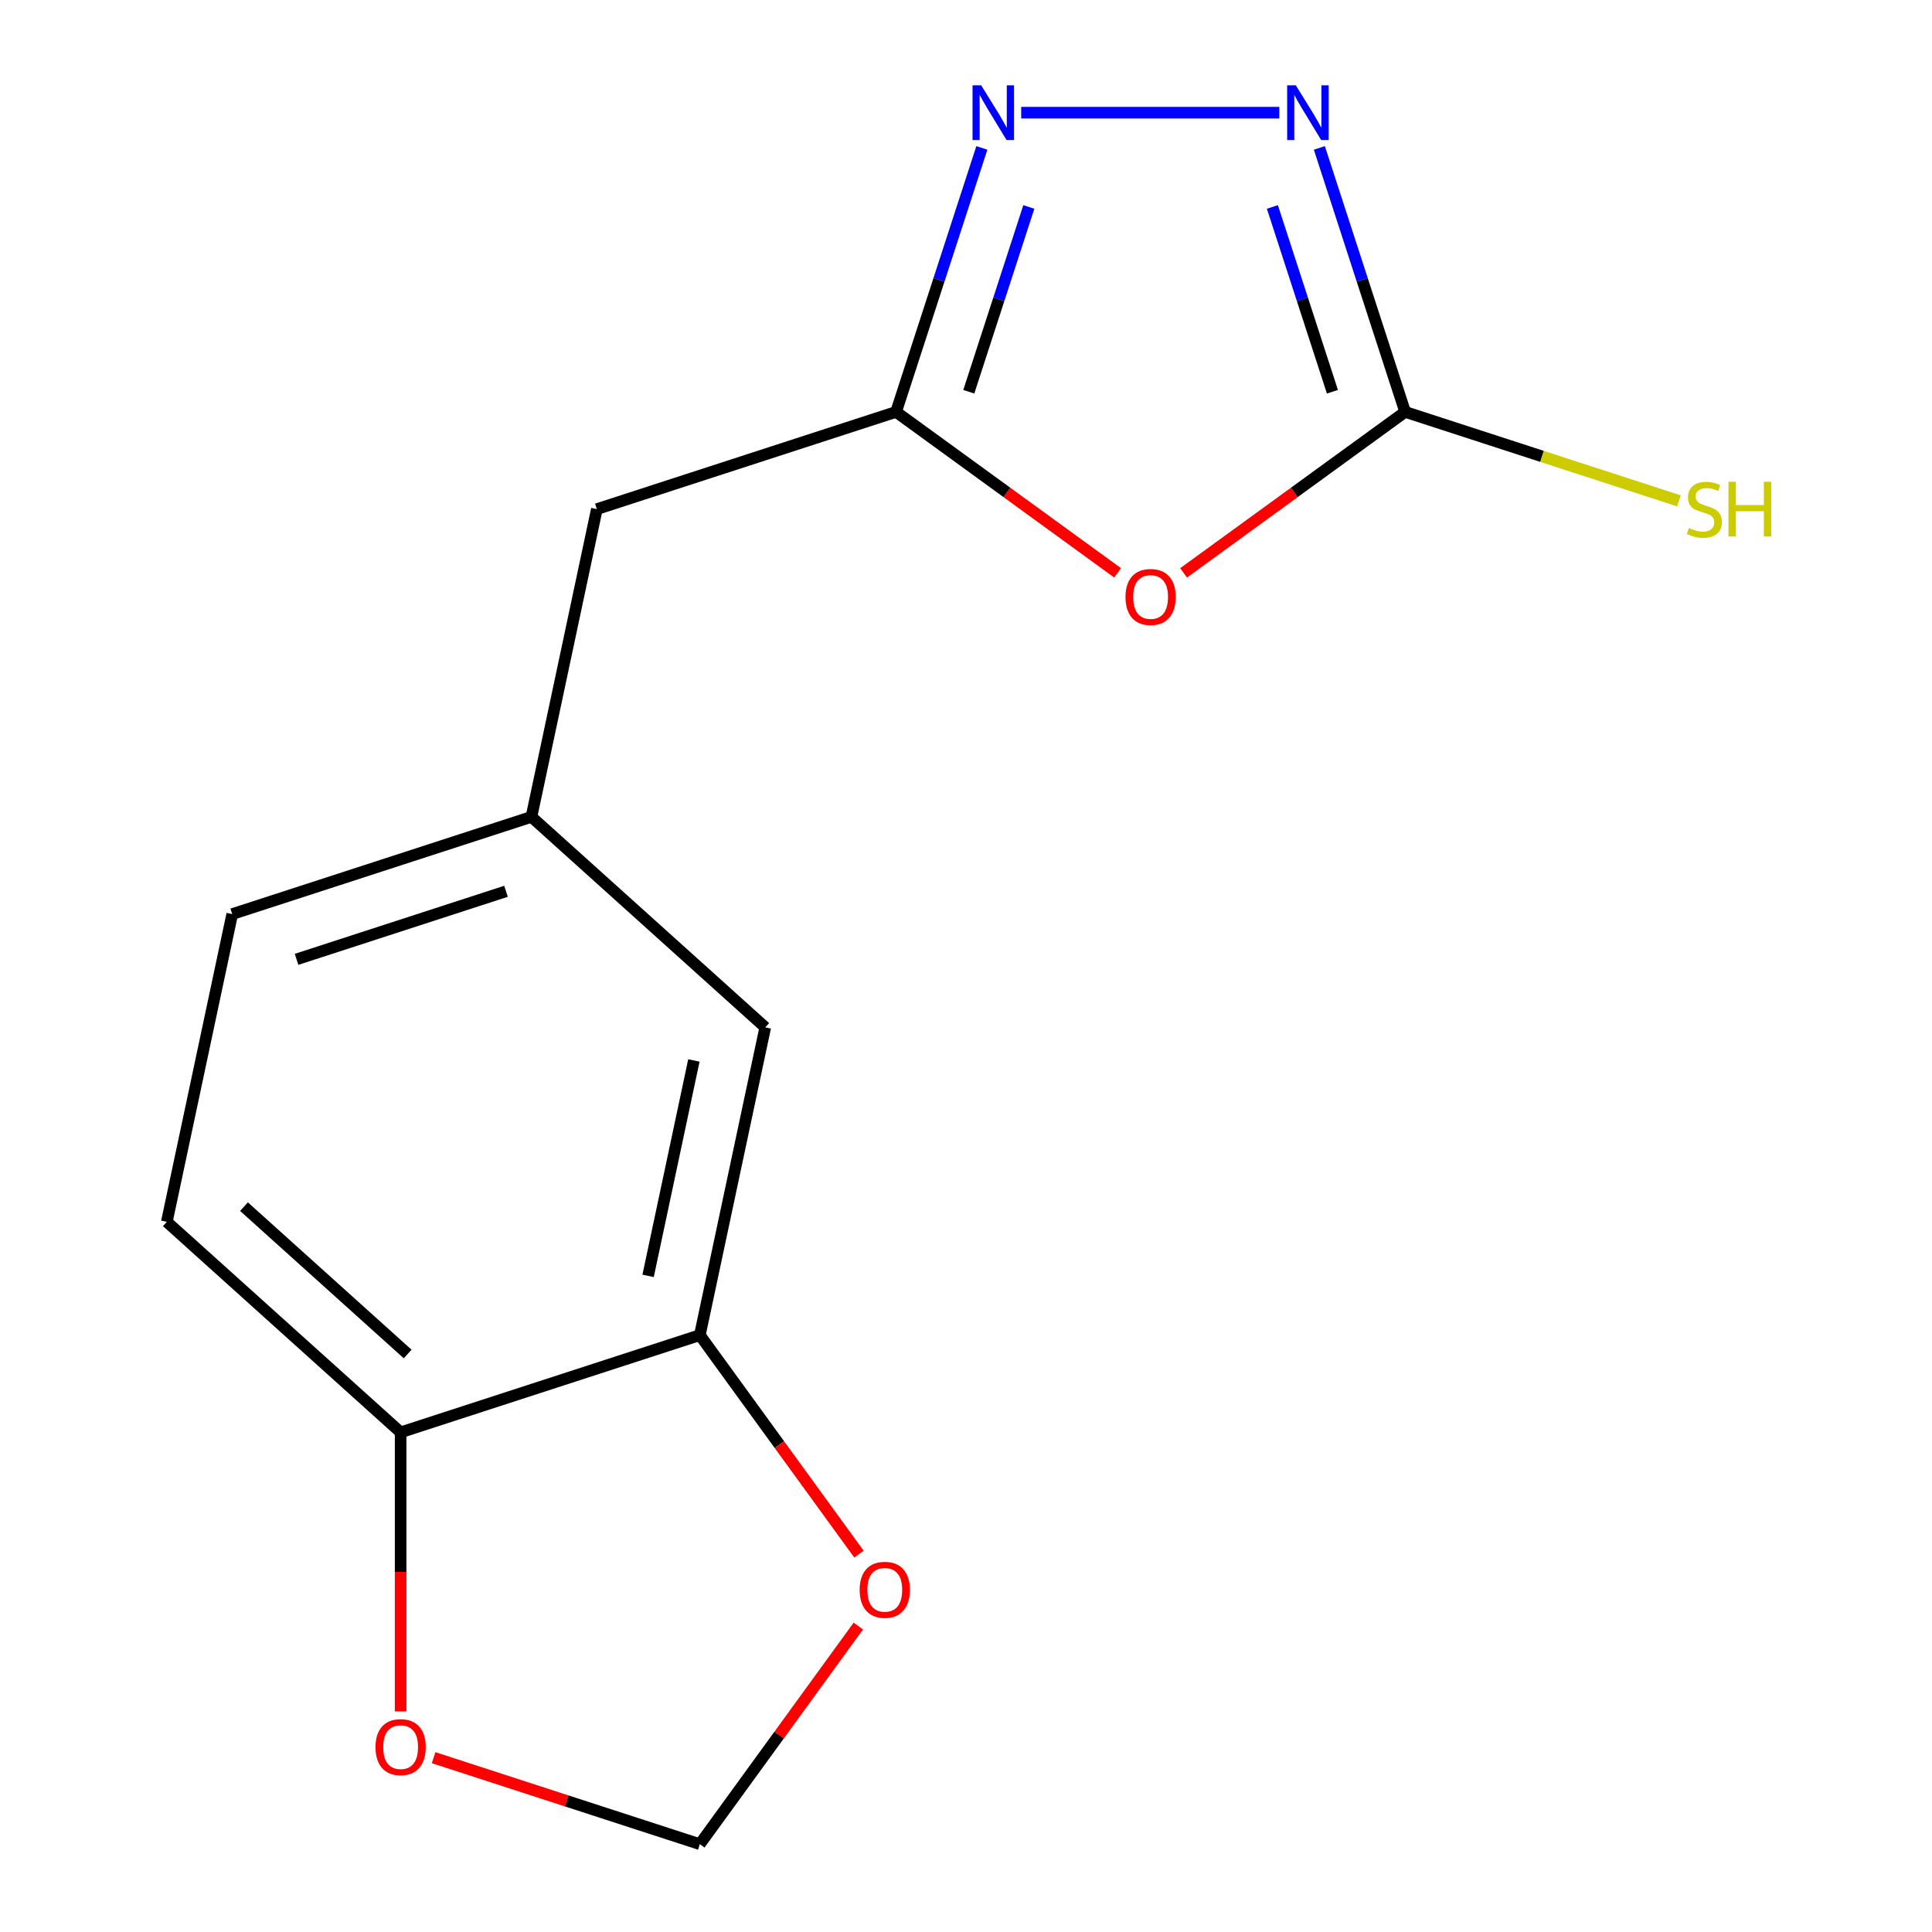 <?xml version='1.0' encoding='iso-8859-1'?>
<svg version='1.1' baseProfile='full'
              xmlns='http://www.w3.org/2000/svg'
                      xmlns:rdkit='http://www.rdkit.org/xml'
                      xmlns:xlink='http://www.w3.org/1999/xlink'
                  xml:space='preserve'
width='1000px' height='1000px' viewBox='0 0 1000 1000'>
<!-- END OF HEADER -->
<rect style='opacity:1.0;fill:#FFFFFF;stroke:none' width='1000' height='1000' x='0' y='0'> </rect>
<path class='bond-1' d='M 612.623,296.514 L 669.96,254.857' style='fill:none;fill-rule:evenodd;stroke:#FF0000;stroke-width:6px;stroke-linecap:butt;stroke-linejoin:miter;stroke-opacity:1' />
<path class='bond-1' d='M 669.96,254.857 L 727.296,213.199' style='fill:none;fill-rule:evenodd;stroke:#000000;stroke-width:6px;stroke-linecap:butt;stroke-linejoin:miter;stroke-opacity:1' />
<path class='bond-3' d='M 578.481,296.514 L 521.145,254.857' style='fill:none;fill-rule:evenodd;stroke:#FF0000;stroke-width:6px;stroke-linecap:butt;stroke-linejoin:miter;stroke-opacity:1' />
<path class='bond-3' d='M 521.145,254.857 L 463.808,213.199' style='fill:none;fill-rule:evenodd;stroke:#000000;stroke-width:6px;stroke-linecap:butt;stroke-linejoin:miter;stroke-opacity:1' />
<path class='bond-0' d='M 682.898,76.556 L 705.097,144.877' style='fill:none;fill-rule:evenodd;stroke:#0000FF;stroke-width:6px;stroke-linecap:butt;stroke-linejoin:miter;stroke-opacity:1' />
<path class='bond-0' d='M 705.097,144.877 L 727.296,213.199' style='fill:none;fill-rule:evenodd;stroke:#000000;stroke-width:6px;stroke-linecap:butt;stroke-linejoin:miter;stroke-opacity:1' />
<path class='bond-0' d='M 658.583,107.117 L 674.122,154.942' style='fill:none;fill-rule:evenodd;stroke:#0000FF;stroke-width:6px;stroke-linecap:butt;stroke-linejoin:miter;stroke-opacity:1' />
<path class='bond-0' d='M 674.122,154.942 L 689.662,202.767' style='fill:none;fill-rule:evenodd;stroke:#000000;stroke-width:6px;stroke-linecap:butt;stroke-linejoin:miter;stroke-opacity:1' />
<path class='bond-15' d='M 662.163,58.325 L 528.571,58.325' style='fill:none;fill-rule:evenodd;stroke:#0000FF;stroke-width:6px;stroke-linecap:butt;stroke-linejoin:miter;stroke-opacity:1' />
<path class='bond-12' d='M 727.296,213.199 L 798.158,236.224' style='fill:none;fill-rule:evenodd;stroke:#000000;stroke-width:6px;stroke-linecap:butt;stroke-linejoin:miter;stroke-opacity:1' />
<path class='bond-12' d='M 798.158,236.224 L 869.02,259.248' style='fill:none;fill-rule:evenodd;stroke:#CCCC00;stroke-width:6px;stroke-linecap:butt;stroke-linejoin:miter;stroke-opacity:1' />
<path class='bond-2' d='M 508.206,76.556 L 486.007,144.877' style='fill:none;fill-rule:evenodd;stroke:#0000FF;stroke-width:6px;stroke-linecap:butt;stroke-linejoin:miter;stroke-opacity:1' />
<path class='bond-2' d='M 486.007,144.877 L 463.808,213.199' style='fill:none;fill-rule:evenodd;stroke:#000000;stroke-width:6px;stroke-linecap:butt;stroke-linejoin:miter;stroke-opacity:1' />
<path class='bond-2' d='M 532.521,107.117 L 516.982,154.942' style='fill:none;fill-rule:evenodd;stroke:#0000FF;stroke-width:6px;stroke-linecap:butt;stroke-linejoin:miter;stroke-opacity:1' />
<path class='bond-2' d='M 516.982,154.942 L 501.443,202.767' style='fill:none;fill-rule:evenodd;stroke:#000000;stroke-width:6px;stroke-linecap:butt;stroke-linejoin:miter;stroke-opacity:1' />
<path class='bond-11' d='M 463.808,213.199 L 308.934,263.521' style='fill:none;fill-rule:evenodd;stroke:#000000;stroke-width:6px;stroke-linecap:butt;stroke-linejoin:miter;stroke-opacity:1' />
<path class='bond-4' d='M 362.236,691.057 L 396.094,531.771' style='fill:none;fill-rule:evenodd;stroke:#000000;stroke-width:6px;stroke-linecap:butt;stroke-linejoin:miter;stroke-opacity:1' />
<path class='bond-4' d='M 335.458,660.393 L 359.158,548.893' style='fill:none;fill-rule:evenodd;stroke:#000000;stroke-width:6px;stroke-linecap:butt;stroke-linejoin:miter;stroke-opacity:1' />
<path class='bond-6' d='M 362.236,691.057 L 403.414,747.734' style='fill:none;fill-rule:evenodd;stroke:#000000;stroke-width:6px;stroke-linecap:butt;stroke-linejoin:miter;stroke-opacity:1' />
<path class='bond-6' d='M 403.414,747.734 L 444.592,804.41' style='fill:none;fill-rule:evenodd;stroke:#FF0000;stroke-width:6px;stroke-linecap:butt;stroke-linejoin:miter;stroke-opacity:1' />
<path class='bond-16' d='M 362.236,691.057 L 207.362,741.379' style='fill:none;fill-rule:evenodd;stroke:#000000;stroke-width:6px;stroke-linecap:butt;stroke-linejoin:miter;stroke-opacity:1' />
<path class='bond-5' d='M 207.362,741.379 L 86.345,632.415' style='fill:none;fill-rule:evenodd;stroke:#000000;stroke-width:6px;stroke-linecap:butt;stroke-linejoin:miter;stroke-opacity:1' />
<path class='bond-5' d='M 211.002,700.831 L 126.29,624.556' style='fill:none;fill-rule:evenodd;stroke:#000000;stroke-width:6px;stroke-linecap:butt;stroke-linejoin:miter;stroke-opacity:1' />
<path class='bond-7' d='M 207.362,741.379 L 207.362,813.606' style='fill:none;fill-rule:evenodd;stroke:#000000;stroke-width:6px;stroke-linecap:butt;stroke-linejoin:miter;stroke-opacity:1' />
<path class='bond-7' d='M 207.362,813.606 L 207.362,885.833' style='fill:none;fill-rule:evenodd;stroke:#FF0000;stroke-width:6px;stroke-linecap:butt;stroke-linejoin:miter;stroke-opacity:1' />
<path class='bond-8' d='M 444.272,841.633 L 403.254,898.089' style='fill:none;fill-rule:evenodd;stroke:#FF0000;stroke-width:6px;stroke-linecap:butt;stroke-linejoin:miter;stroke-opacity:1' />
<path class='bond-8' d='M 403.254,898.089 L 362.236,954.545' style='fill:none;fill-rule:evenodd;stroke:#000000;stroke-width:6px;stroke-linecap:butt;stroke-linejoin:miter;stroke-opacity:1' />
<path class='bond-17' d='M 224.433,909.77 L 293.335,932.158' style='fill:none;fill-rule:evenodd;stroke:#FF0000;stroke-width:6px;stroke-linecap:butt;stroke-linejoin:miter;stroke-opacity:1' />
<path class='bond-17' d='M 293.335,932.158 L 362.236,954.545' style='fill:none;fill-rule:evenodd;stroke:#000000;stroke-width:6px;stroke-linecap:butt;stroke-linejoin:miter;stroke-opacity:1' />
<path class='bond-9' d='M 396.094,531.771 L 275.076,422.807' style='fill:none;fill-rule:evenodd;stroke:#000000;stroke-width:6px;stroke-linecap:butt;stroke-linejoin:miter;stroke-opacity:1' />
<path class='bond-10' d='M 275.076,422.807 L 308.934,263.521' style='fill:none;fill-rule:evenodd;stroke:#000000;stroke-width:6px;stroke-linecap:butt;stroke-linejoin:miter;stroke-opacity:1' />
<path class='bond-14' d='M 275.076,422.807 L 120.202,473.129' style='fill:none;fill-rule:evenodd;stroke:#000000;stroke-width:6px;stroke-linecap:butt;stroke-linejoin:miter;stroke-opacity:1' />
<path class='bond-14' d='M 261.91,461.33 L 153.497,496.555' style='fill:none;fill-rule:evenodd;stroke:#000000;stroke-width:6px;stroke-linecap:butt;stroke-linejoin:miter;stroke-opacity:1' />
<path class='bond-13' d='M 86.345,632.415 L 120.202,473.129' style='fill:none;fill-rule:evenodd;stroke:#000000;stroke-width:6px;stroke-linecap:butt;stroke-linejoin:miter;stroke-opacity:1' />
<path  class='atom-0' d='M 582.552 308.997
Q 582.552 302.197, 585.912 298.397
Q 589.272 294.597, 595.552 294.597
Q 601.832 294.597, 605.192 298.397
Q 608.552 302.197, 608.552 308.997
Q 608.552 315.877, 605.152 319.797
Q 601.752 323.677, 595.552 323.677
Q 589.312 323.677, 585.912 319.797
Q 582.552 315.917, 582.552 308.997
M 595.552 320.477
Q 599.872 320.477, 602.192 317.597
Q 604.552 314.677, 604.552 308.997
Q 604.552 303.437, 602.192 300.637
Q 599.872 297.797, 595.552 297.797
Q 591.232 297.797, 588.872 300.597
Q 586.552 303.397, 586.552 308.997
Q 586.552 314.717, 588.872 317.597
Q 591.232 320.477, 595.552 320.477
' fill='#FF0000'/>
<path  class='atom-1' d='M 670.714 44.165
L 679.994 59.165
Q 680.914 60.645, 682.394 63.325
Q 683.874 66.005, 683.954 66.165
L 683.954 44.165
L 687.714 44.165
L 687.714 72.485
L 683.834 72.485
L 673.874 56.085
Q 672.714 54.165, 671.474 51.965
Q 670.274 49.765, 669.914 49.085
L 669.914 72.485
L 666.234 72.485
L 666.234 44.165
L 670.714 44.165
' fill='#0000FF'/>
<path  class='atom-3' d='M 507.87 44.165
L 517.15 59.165
Q 518.07 60.645, 519.55 63.325
Q 521.03 66.005, 521.11 66.165
L 521.11 44.165
L 524.87 44.165
L 524.87 72.485
L 520.99 72.485
L 511.03 56.085
Q 509.87 54.165, 508.63 51.965
Q 507.43 49.765, 507.07 49.085
L 507.07 72.485
L 503.39 72.485
L 503.39 44.165
L 507.87 44.165
' fill='#0000FF'/>
<path  class='atom-7' d='M 444.954 822.881
Q 444.954 816.081, 448.314 812.281
Q 451.674 808.481, 457.954 808.481
Q 464.234 808.481, 467.594 812.281
Q 470.954 816.081, 470.954 822.881
Q 470.954 829.761, 467.554 833.681
Q 464.154 837.561, 457.954 837.561
Q 451.714 837.561, 448.314 833.681
Q 444.954 829.801, 444.954 822.881
M 457.954 834.361
Q 462.274 834.361, 464.594 831.481
Q 466.954 828.561, 466.954 822.881
Q 466.954 817.321, 464.594 814.521
Q 462.274 811.681, 457.954 811.681
Q 453.634 811.681, 451.274 814.481
Q 448.954 817.281, 448.954 822.881
Q 448.954 828.601, 451.274 831.481
Q 453.634 834.361, 457.954 834.361
' fill='#FF0000'/>
<path  class='atom-8' d='M 194.362 904.304
Q 194.362 897.504, 197.722 893.704
Q 201.082 889.904, 207.362 889.904
Q 213.642 889.904, 217.002 893.704
Q 220.362 897.504, 220.362 904.304
Q 220.362 911.184, 216.962 915.104
Q 213.562 918.984, 207.362 918.984
Q 201.122 918.984, 197.722 915.104
Q 194.362 911.224, 194.362 904.304
M 207.362 915.784
Q 211.682 915.784, 214.002 912.904
Q 216.362 909.984, 216.362 904.304
Q 216.362 898.744, 214.002 895.944
Q 211.682 893.104, 207.362 893.104
Q 203.042 893.104, 200.682 895.904
Q 198.362 898.704, 198.362 904.304
Q 198.362 910.024, 200.682 912.904
Q 203.042 915.784, 207.362 915.784
' fill='#FF0000'/>
<path  class='atom-13' d='M 874.171 273.281
Q 874.491 273.401, 875.811 273.961
Q 877.131 274.521, 878.571 274.881
Q 880.051 275.201, 881.491 275.201
Q 884.171 275.201, 885.731 273.921
Q 887.291 272.601, 887.291 270.321
Q 887.291 268.761, 886.491 267.801
Q 885.731 266.841, 884.531 266.321
Q 883.331 265.801, 881.331 265.201
Q 878.811 264.441, 877.291 263.721
Q 875.811 263.001, 874.731 261.481
Q 873.691 259.961, 873.691 257.401
Q 873.691 253.841, 876.091 251.641
Q 878.531 249.441, 883.331 249.441
Q 886.611 249.441, 890.331 251.001
L 889.411 254.081
Q 886.011 252.681, 883.451 252.681
Q 880.691 252.681, 879.171 253.841
Q 877.651 254.961, 877.691 256.921
Q 877.691 258.441, 878.451 259.361
Q 879.251 260.281, 880.371 260.801
Q 881.531 261.321, 883.451 261.921
Q 886.011 262.721, 887.531 263.521
Q 889.051 264.321, 890.131 265.961
Q 891.251 267.561, 891.251 270.321
Q 891.251 274.241, 888.611 276.361
Q 886.011 278.441, 881.651 278.441
Q 879.131 278.441, 877.211 277.881
Q 875.331 277.361, 873.091 276.441
L 874.171 273.281
' fill='#CCCC00'/>
<path  class='atom-13' d='M 894.651 249.361
L 898.491 249.361
L 898.491 261.401
L 912.971 261.401
L 912.971 249.361
L 916.811 249.361
L 916.811 277.681
L 912.971 277.681
L 912.971 264.601
L 898.491 264.601
L 898.491 277.681
L 894.651 277.681
L 894.651 249.361
' fill='#CCCC00'/>
</svg>
